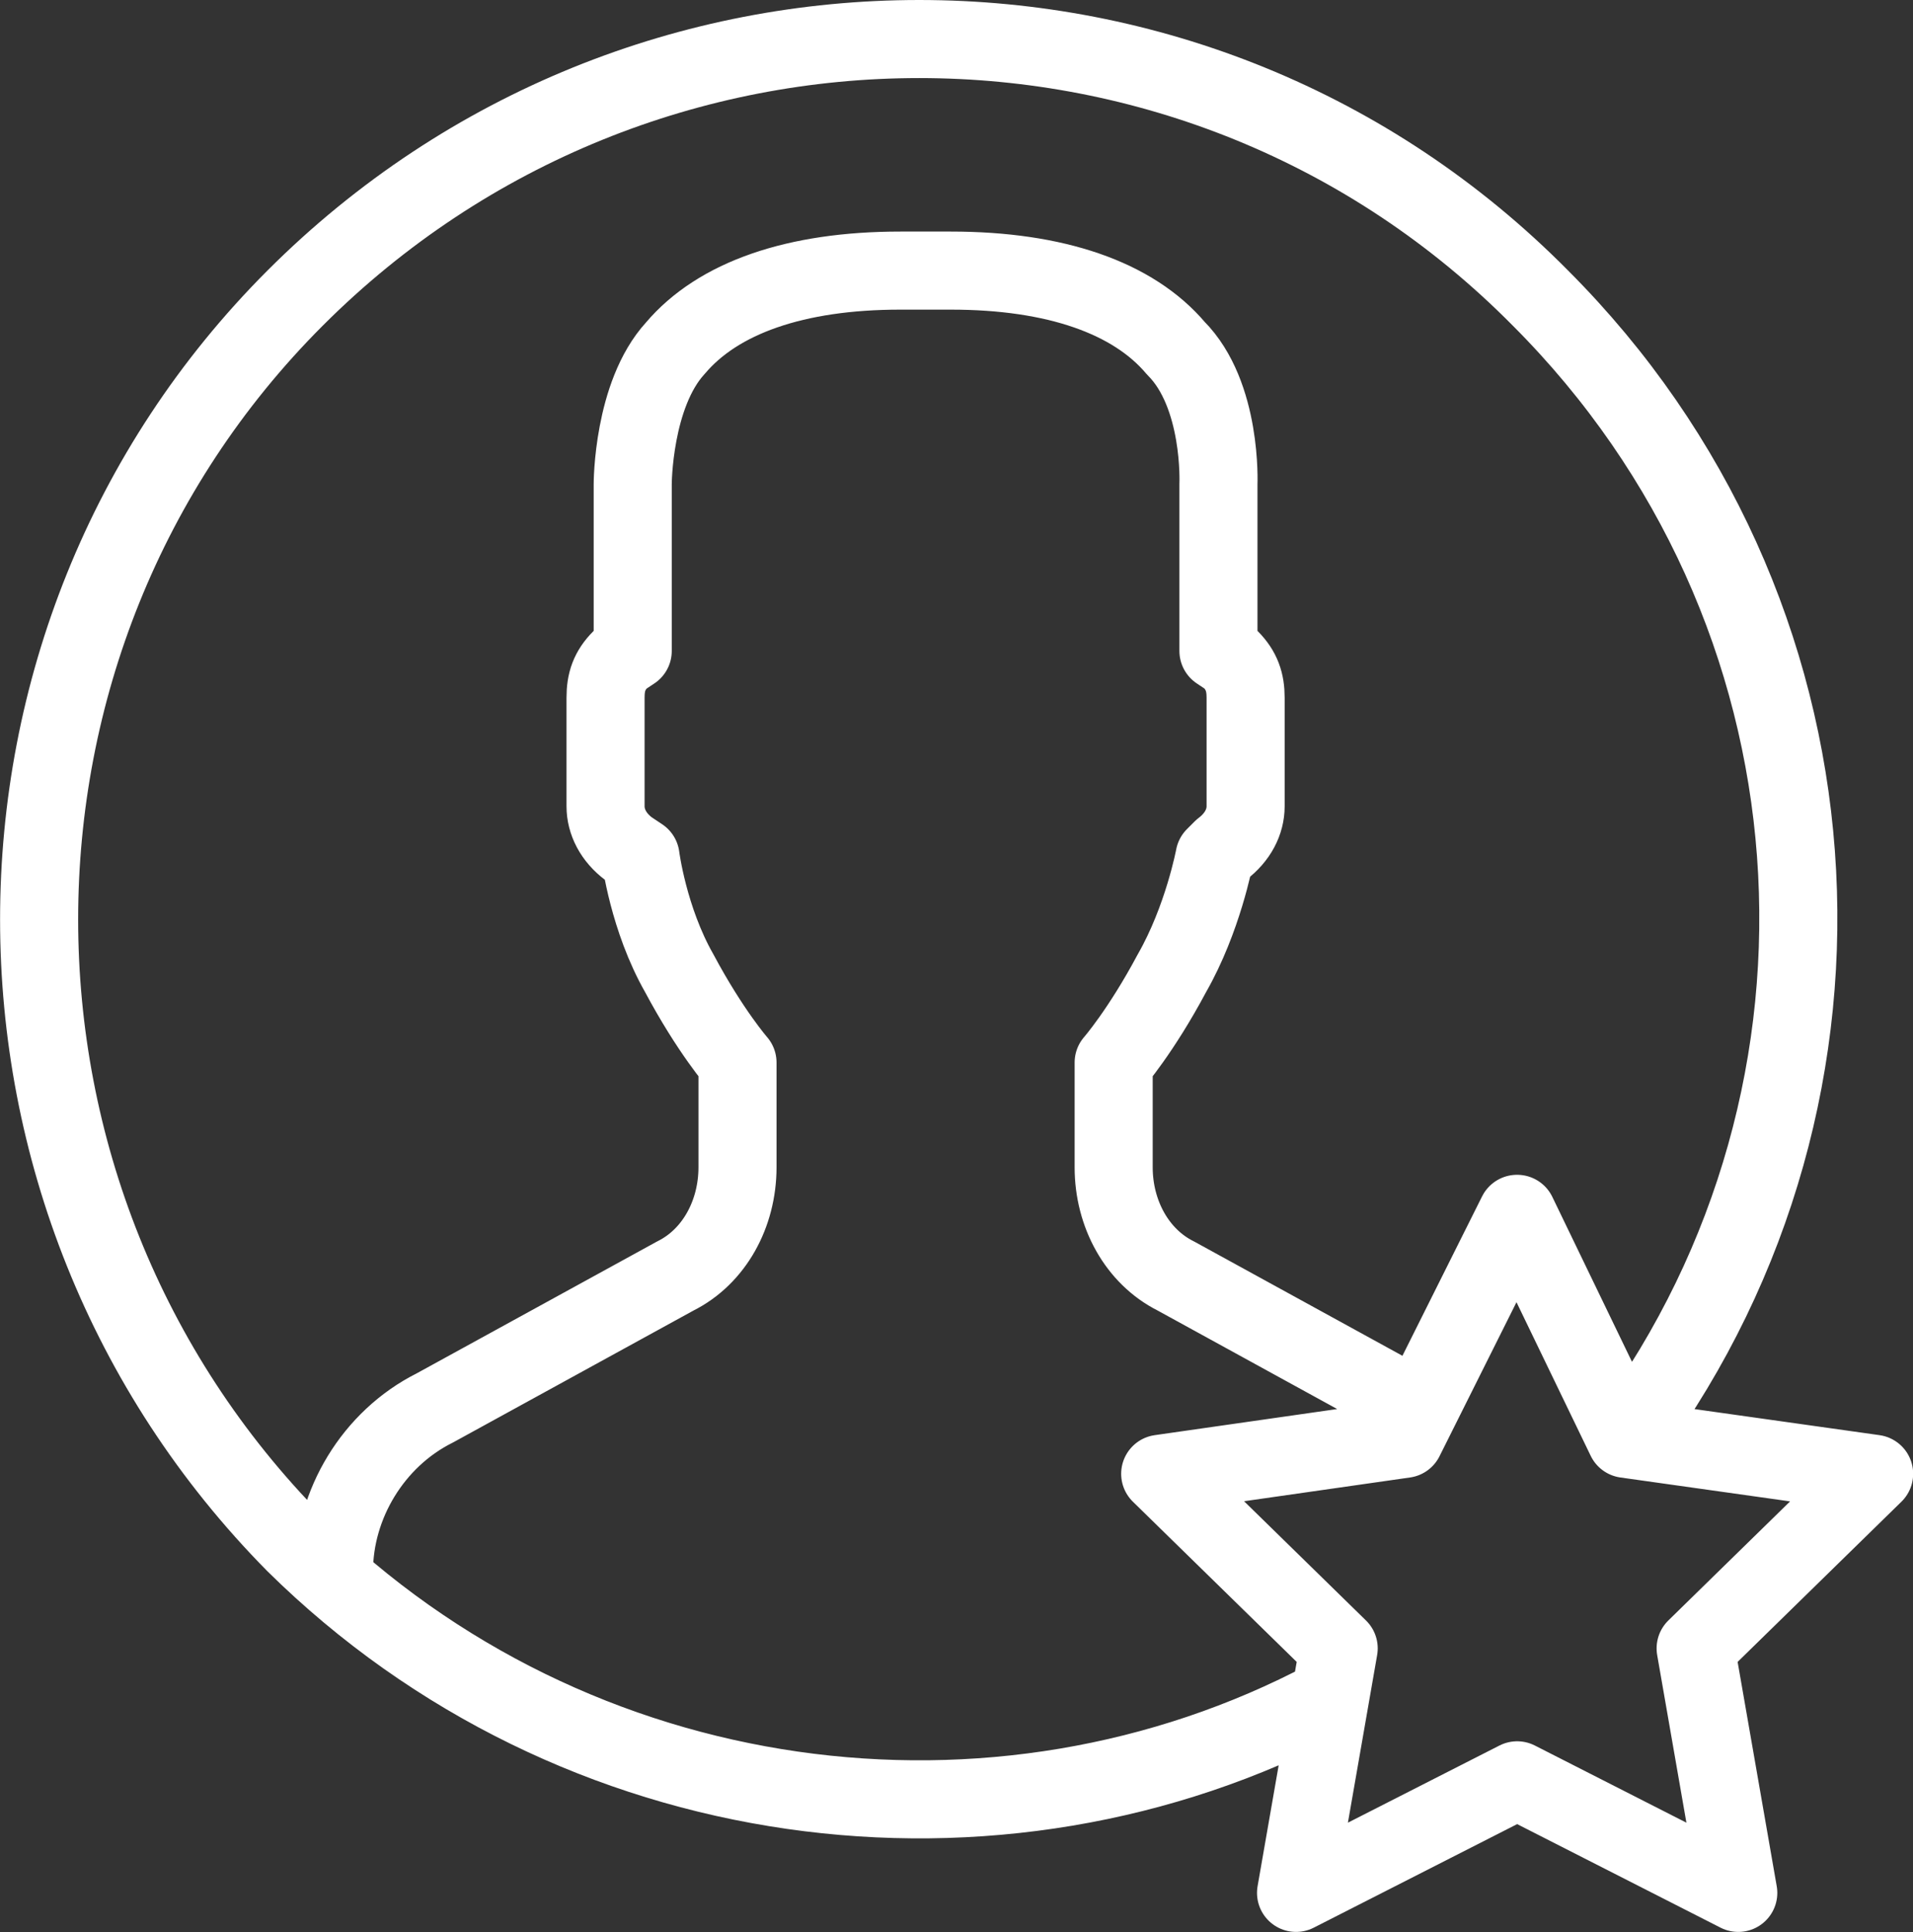 <?xml version="1.0" encoding="UTF-8"?>
<svg id="Layer_2" data-name="Layer 2" xmlns="http://www.w3.org/2000/svg" viewBox="0 0 122.51 123.74">
  <rect x="0" y="0" width="122.51" height="123.74" fill="#333333" stroke="none"/>
  <defs>
    <style>
      .cls-1 {
        fill: none;
        stroke: #fff;
        stroke-linecap: round;
        stroke-linejoin: round;
        stroke-width: 5px;
      }
    </style>
  </defs>
  <g id="Layer_1-2" data-name="Layer 1">
    <path class="cls-1" d="M104.36,91.91h0c16.15-22.12,14.16-52.94-5.71-72.82C76.78-3.03,41.01-3.03,18.9,19.09c-21.86,21.87-21.86,57.66,0,79.78,17.89,17.65,44.97,21.13,66.09,9.94M97.16,77.74h0l6.96,14.41,15.9,2.24-11.43,11.18,2.73,15.66-14.16-7.21-14.16,7.21,2.73-15.66-11.43-11.18,15.65-2.24,7.2-14.41h0ZM90.7,90.17h0l-15.4-8.45c-2.48-1.24-3.98-3.98-3.98-6.96v-6.71h0s1.74-1.99,3.73-5.72c1.99-3.48,2.73-7.46,2.73-7.46l.5-.5c.99-.75,1.49-1.74,1.49-2.73v-6.96c0-.99-.25-1.74-.99-2.49l-.75-.5v-10.69s.25-5.72-2.73-8.7c-2.73-3.23-7.7-4.97-14.41-4.97h-3.23c-6.71,0-11.68,1.74-14.41,4.97-2.73,2.98-2.73,8.7-2.73,8.7v10.69l-.75.5c-.75.75-.99,1.49-.99,2.49v6.96c0,.99.5,1.99,1.49,2.73l.75.5s.5,3.98,2.48,7.46c1.99,3.73,3.73,5.72,3.73,5.72v6.71c0,2.98-1.49,5.72-3.98,6.96l-15.4,8.45c-3.98,1.99-6.46,6.21-6.46,10.44"/>
  </g>
</svg>